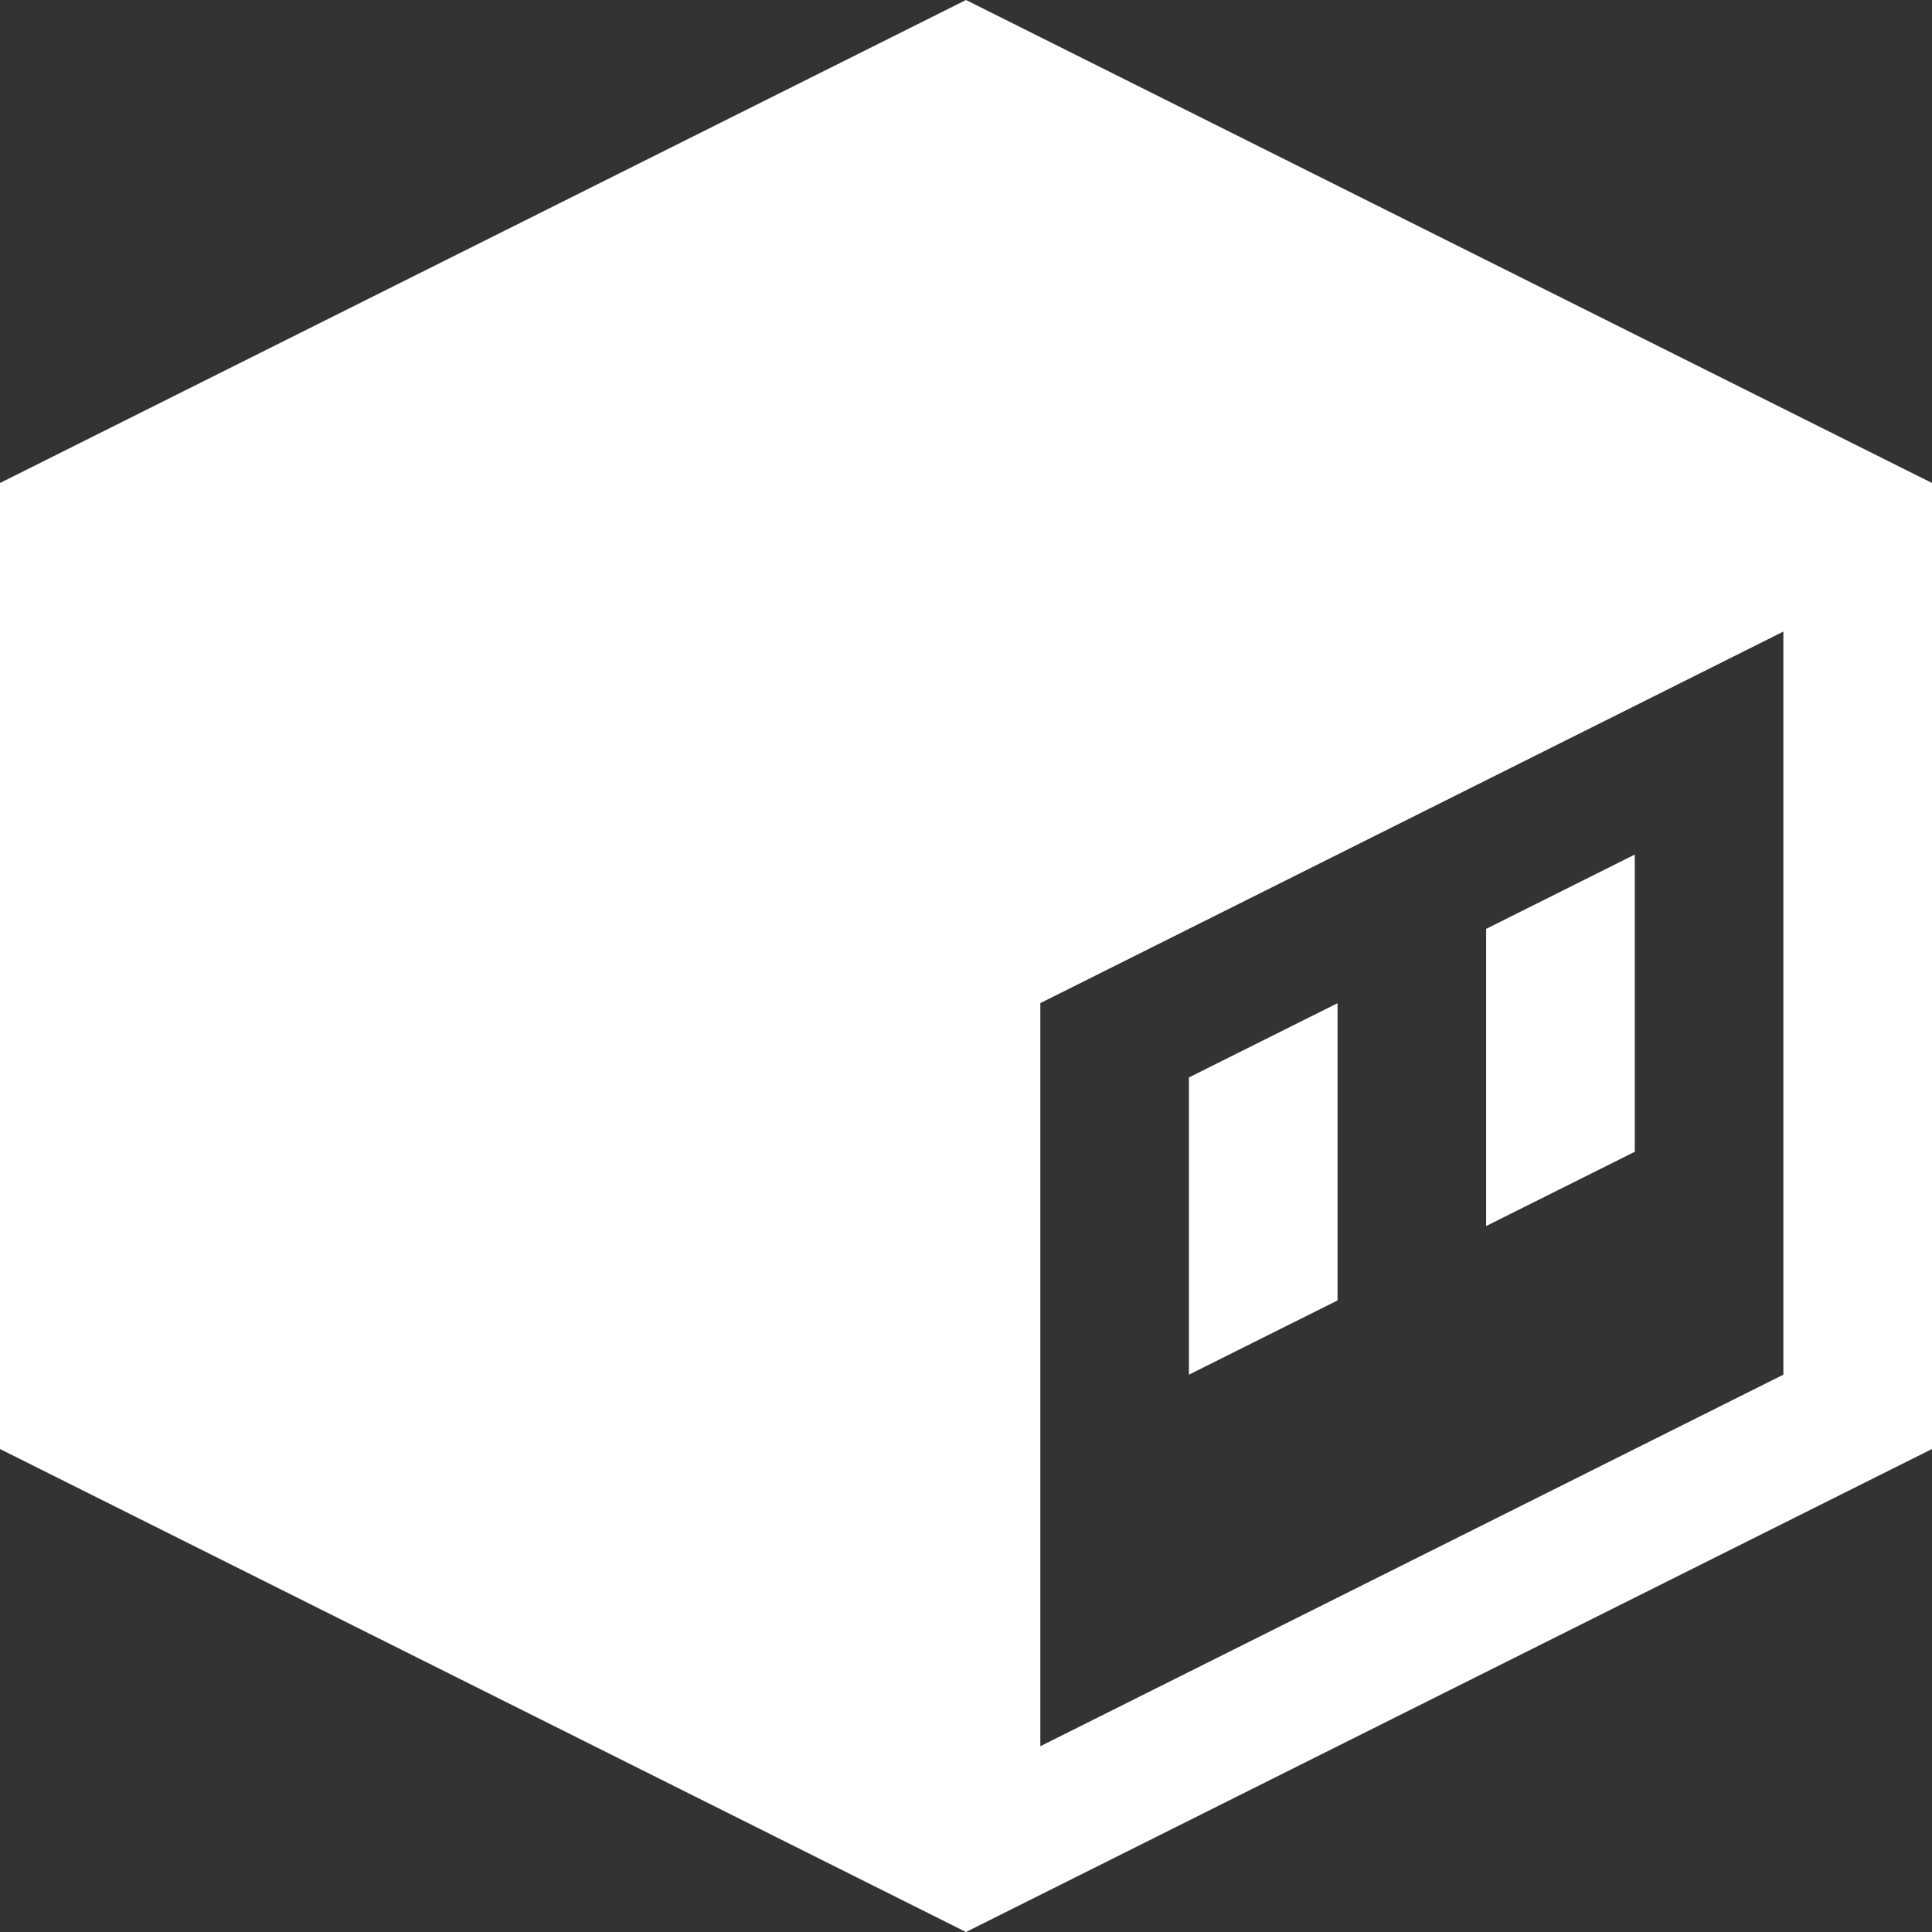 <svg xmlns="http://www.w3.org/2000/svg" width="32" height="32" fill="none"><rect width="100%" height="100%" fill="#333333" stroke="none"/><g clip-path="url(#a)"><path fill="#fff" d="m16 0 16 8v16l-16 8-16-8V8l16-8zm13.538 10.461-12.307 6.154v12.308l12.307-6.154V10.462zm-7.384 6.154v4.924l-2.462 1.23v-4.923l2.462-1.23zm4.923-2.461v4.923l-2.462 1.23v-4.922l2.462-1.231z"/></g><defs><clipPath id="a"><path fill="#fff" d="M0 0h32v32H0z"/></clipPath></defs></svg>